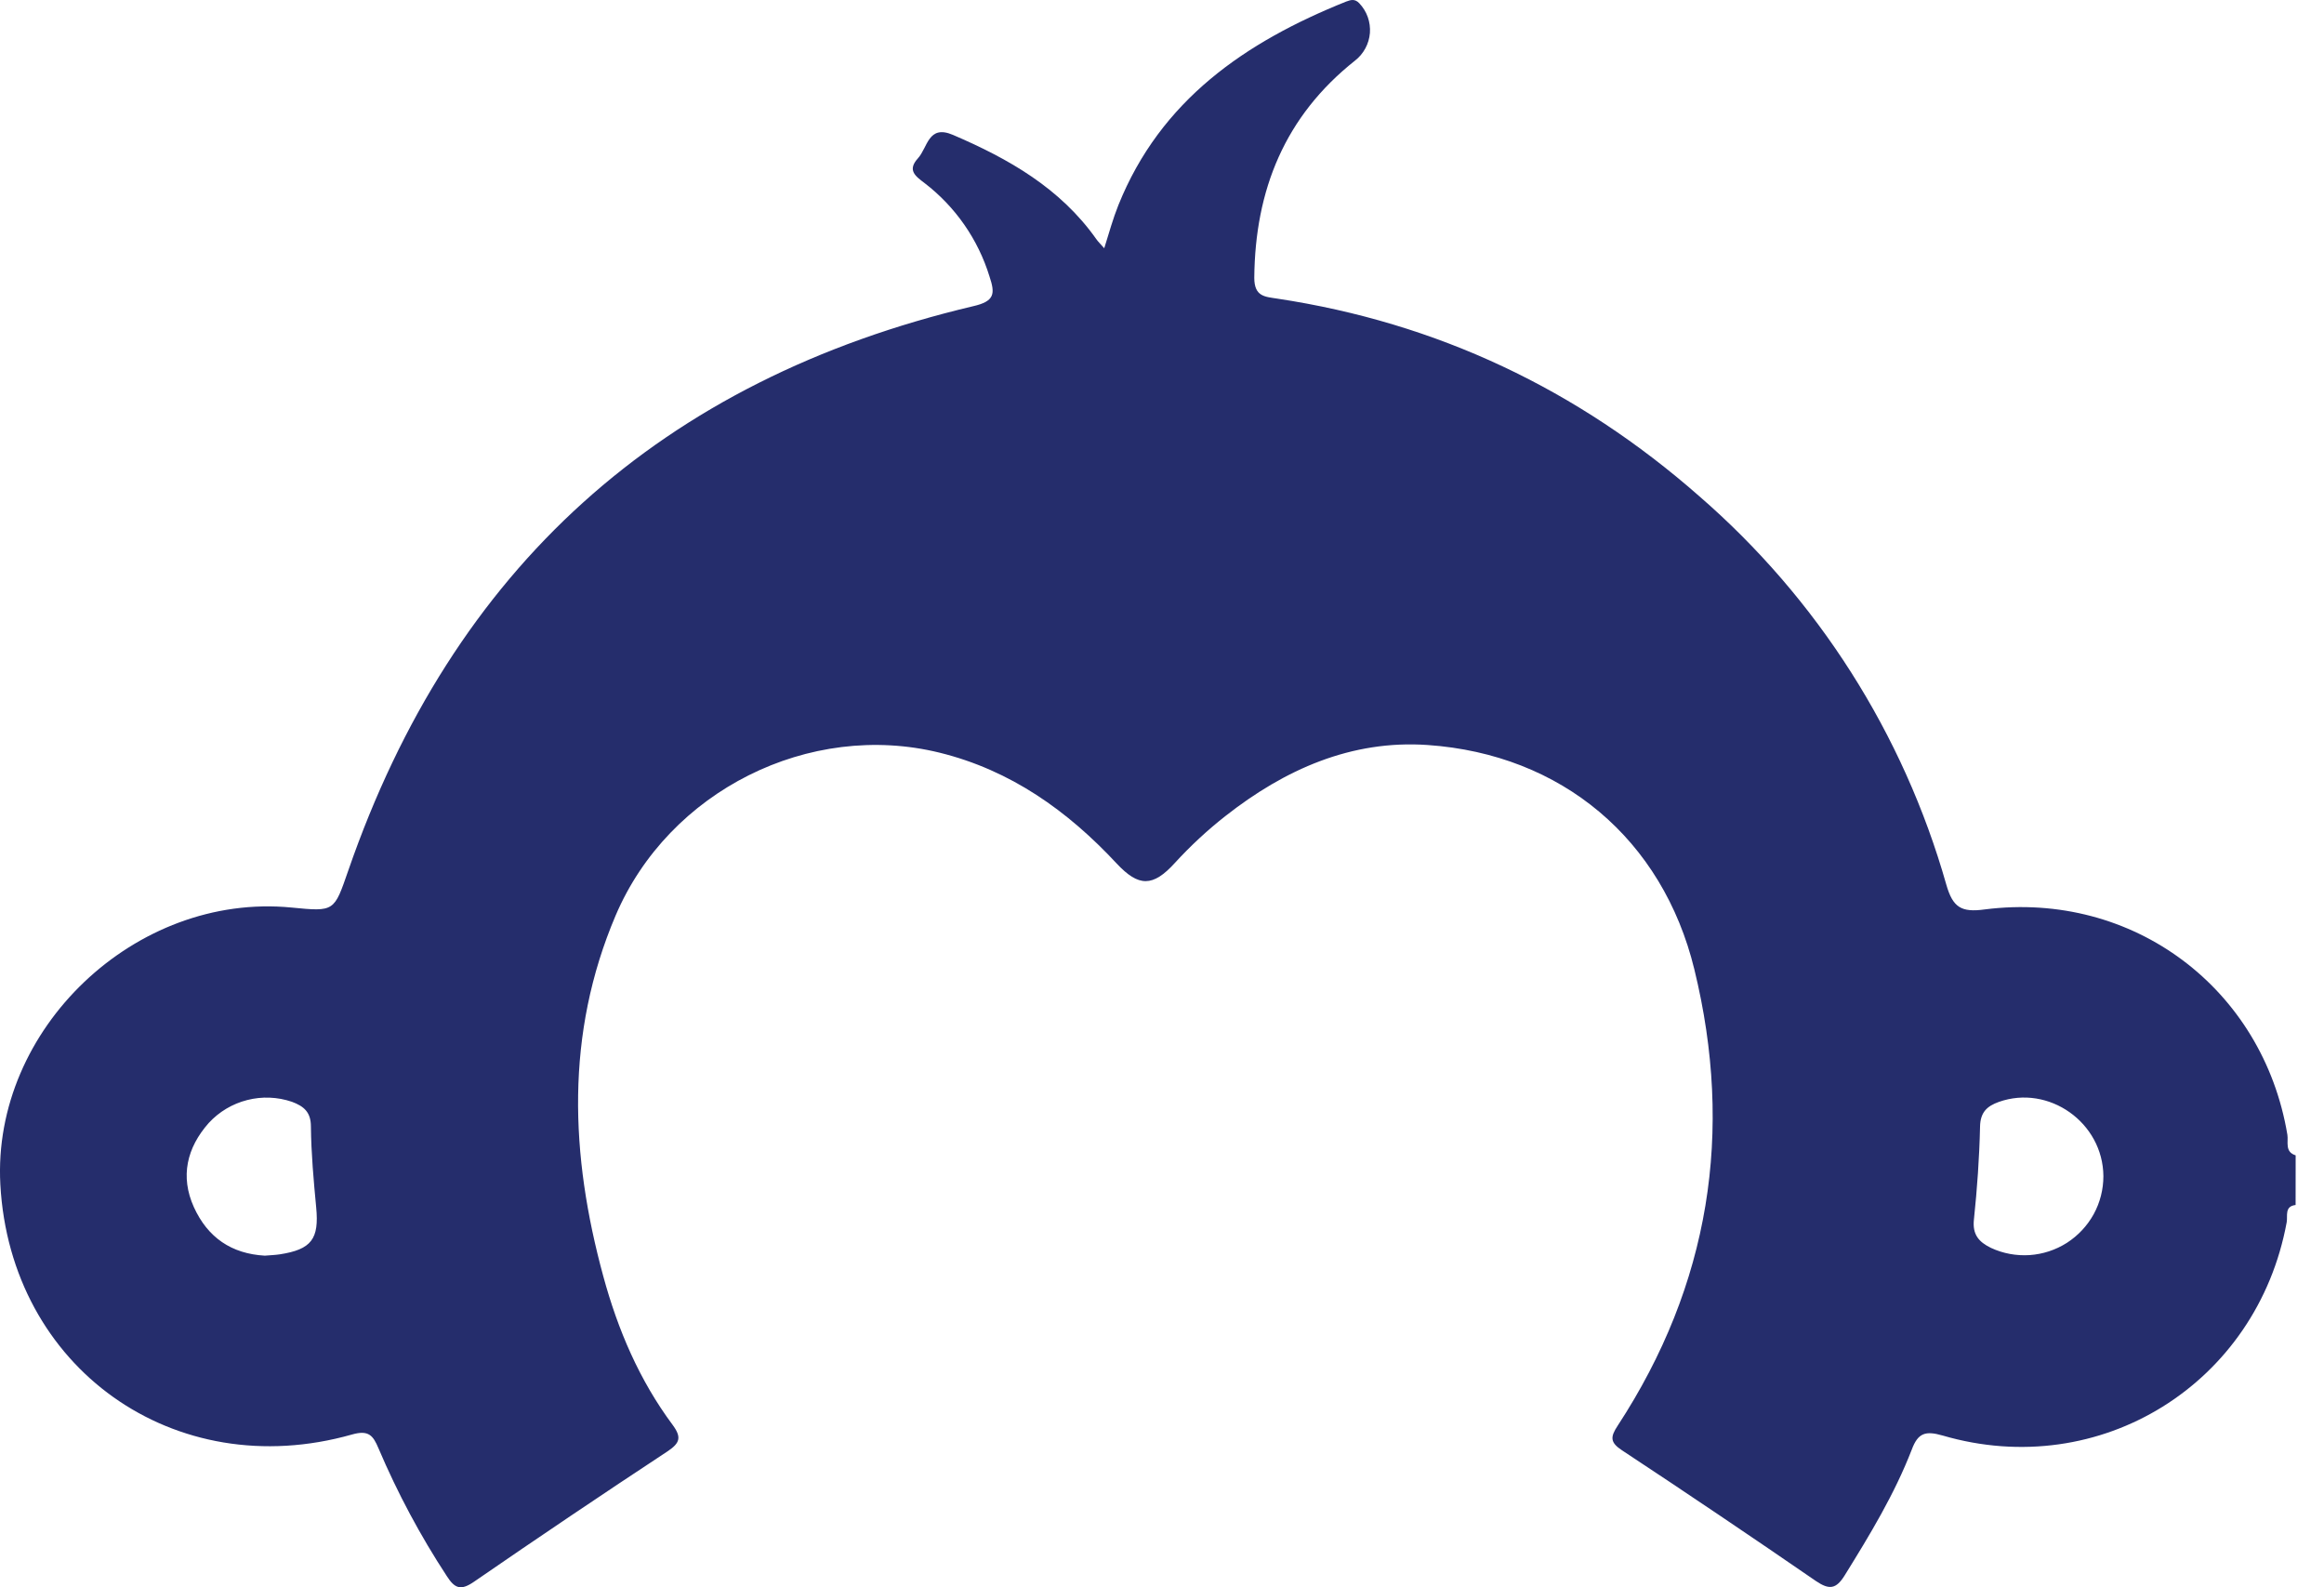 <svg width="41" height="28" viewBox="0 0 41 28" fill="none" xmlns="http://www.w3.org/2000/svg">
<path d="M40.499 21.256C40.299 21.279 40.362 21.451 40.342 21.56C39.819 24.409 37.051 26.135 34.273 25.323C33.967 25.235 33.837 25.277 33.727 25.572C33.423 26.357 32.988 27.074 32.545 27.788C32.393 28.034 32.272 28.049 32.036 27.889C30.904 27.11 29.764 26.341 28.616 25.584C28.405 25.445 28.406 25.35 28.54 25.148C30.163 22.665 30.591 19.964 29.892 17.101C29.332 14.803 27.55 13.305 25.186 13.142C23.842 13.049 22.665 13.573 21.619 14.395C21.3 14.645 21.003 14.921 20.729 15.22C20.339 15.65 20.089 15.648 19.699 15.231C18.834 14.302 17.831 13.587 16.579 13.278C14.278 12.711 11.798 13.95 10.861 16.149C9.971 18.242 10.059 20.374 10.644 22.516C10.9 23.458 11.281 24.348 11.865 25.133C12.031 25.357 11.993 25.456 11.778 25.601C10.63 26.357 9.49 27.125 8.358 27.905C8.13 28.061 8.023 28.022 7.883 27.803C7.415 27.09 7.012 26.335 6.678 25.55C6.582 25.321 6.503 25.221 6.209 25.305C3.076 26.193 0.182 24.126 0.006 20.894C-0.142 18.15 2.391 15.741 5.142 16.009C5.906 16.084 5.893 16.081 6.145 15.354C7.991 10.02 11.666 6.703 17.17 5.401C17.552 5.314 17.557 5.178 17.457 4.878C17.256 4.223 16.855 3.647 16.312 3.23C16.146 3.105 16.005 3.002 16.193 2.794C16.368 2.604 16.373 2.192 16.811 2.379C17.795 2.801 18.705 3.318 19.341 4.218C19.371 4.262 19.411 4.299 19.481 4.379C19.568 4.1 19.636 3.855 19.73 3.62C20.476 1.764 21.971 0.741 23.748 0.028C23.836 -0.005 23.904 -0.023 23.981 0.058C24.047 0.128 24.098 0.21 24.13 0.3C24.162 0.39 24.175 0.486 24.168 0.581C24.16 0.677 24.133 0.77 24.087 0.854C24.042 0.938 23.979 1.012 23.904 1.07C22.667 2.051 22.142 3.35 22.128 4.9C22.128 5.234 22.318 5.234 22.529 5.267C25.357 5.693 27.837 6.871 29.976 8.751C32.066 10.562 33.582 12.945 34.337 15.606C34.452 16.006 34.599 16.1 35.017 16.042C37.634 15.71 39.924 17.438 40.354 20.017C40.374 20.139 40.303 20.321 40.5 20.38L40.499 21.256ZM4.672 22.15C4.759 22.142 4.847 22.14 4.934 22.127C5.497 22.04 5.632 21.855 5.578 21.297C5.533 20.823 5.49 20.348 5.485 19.872C5.485 19.617 5.36 19.514 5.151 19.436C4.896 19.349 4.622 19.338 4.361 19.405C4.1 19.471 3.864 19.612 3.682 19.81C3.296 20.246 3.176 20.753 3.42 21.293C3.665 21.832 4.085 22.117 4.672 22.15ZM37.108 20.747C37.101 19.801 36.143 19.126 35.263 19.438C35.054 19.513 34.937 19.621 34.932 19.874C34.92 20.421 34.881 20.968 34.824 21.512C34.795 21.778 34.911 21.909 35.125 22.013C35.337 22.112 35.572 22.155 35.806 22.14C36.04 22.124 36.266 22.05 36.464 21.924C36.661 21.797 36.824 21.623 36.937 21.418C37.05 21.212 37.108 20.981 37.108 20.747Z" fill="#252D6C"/>
</svg>
